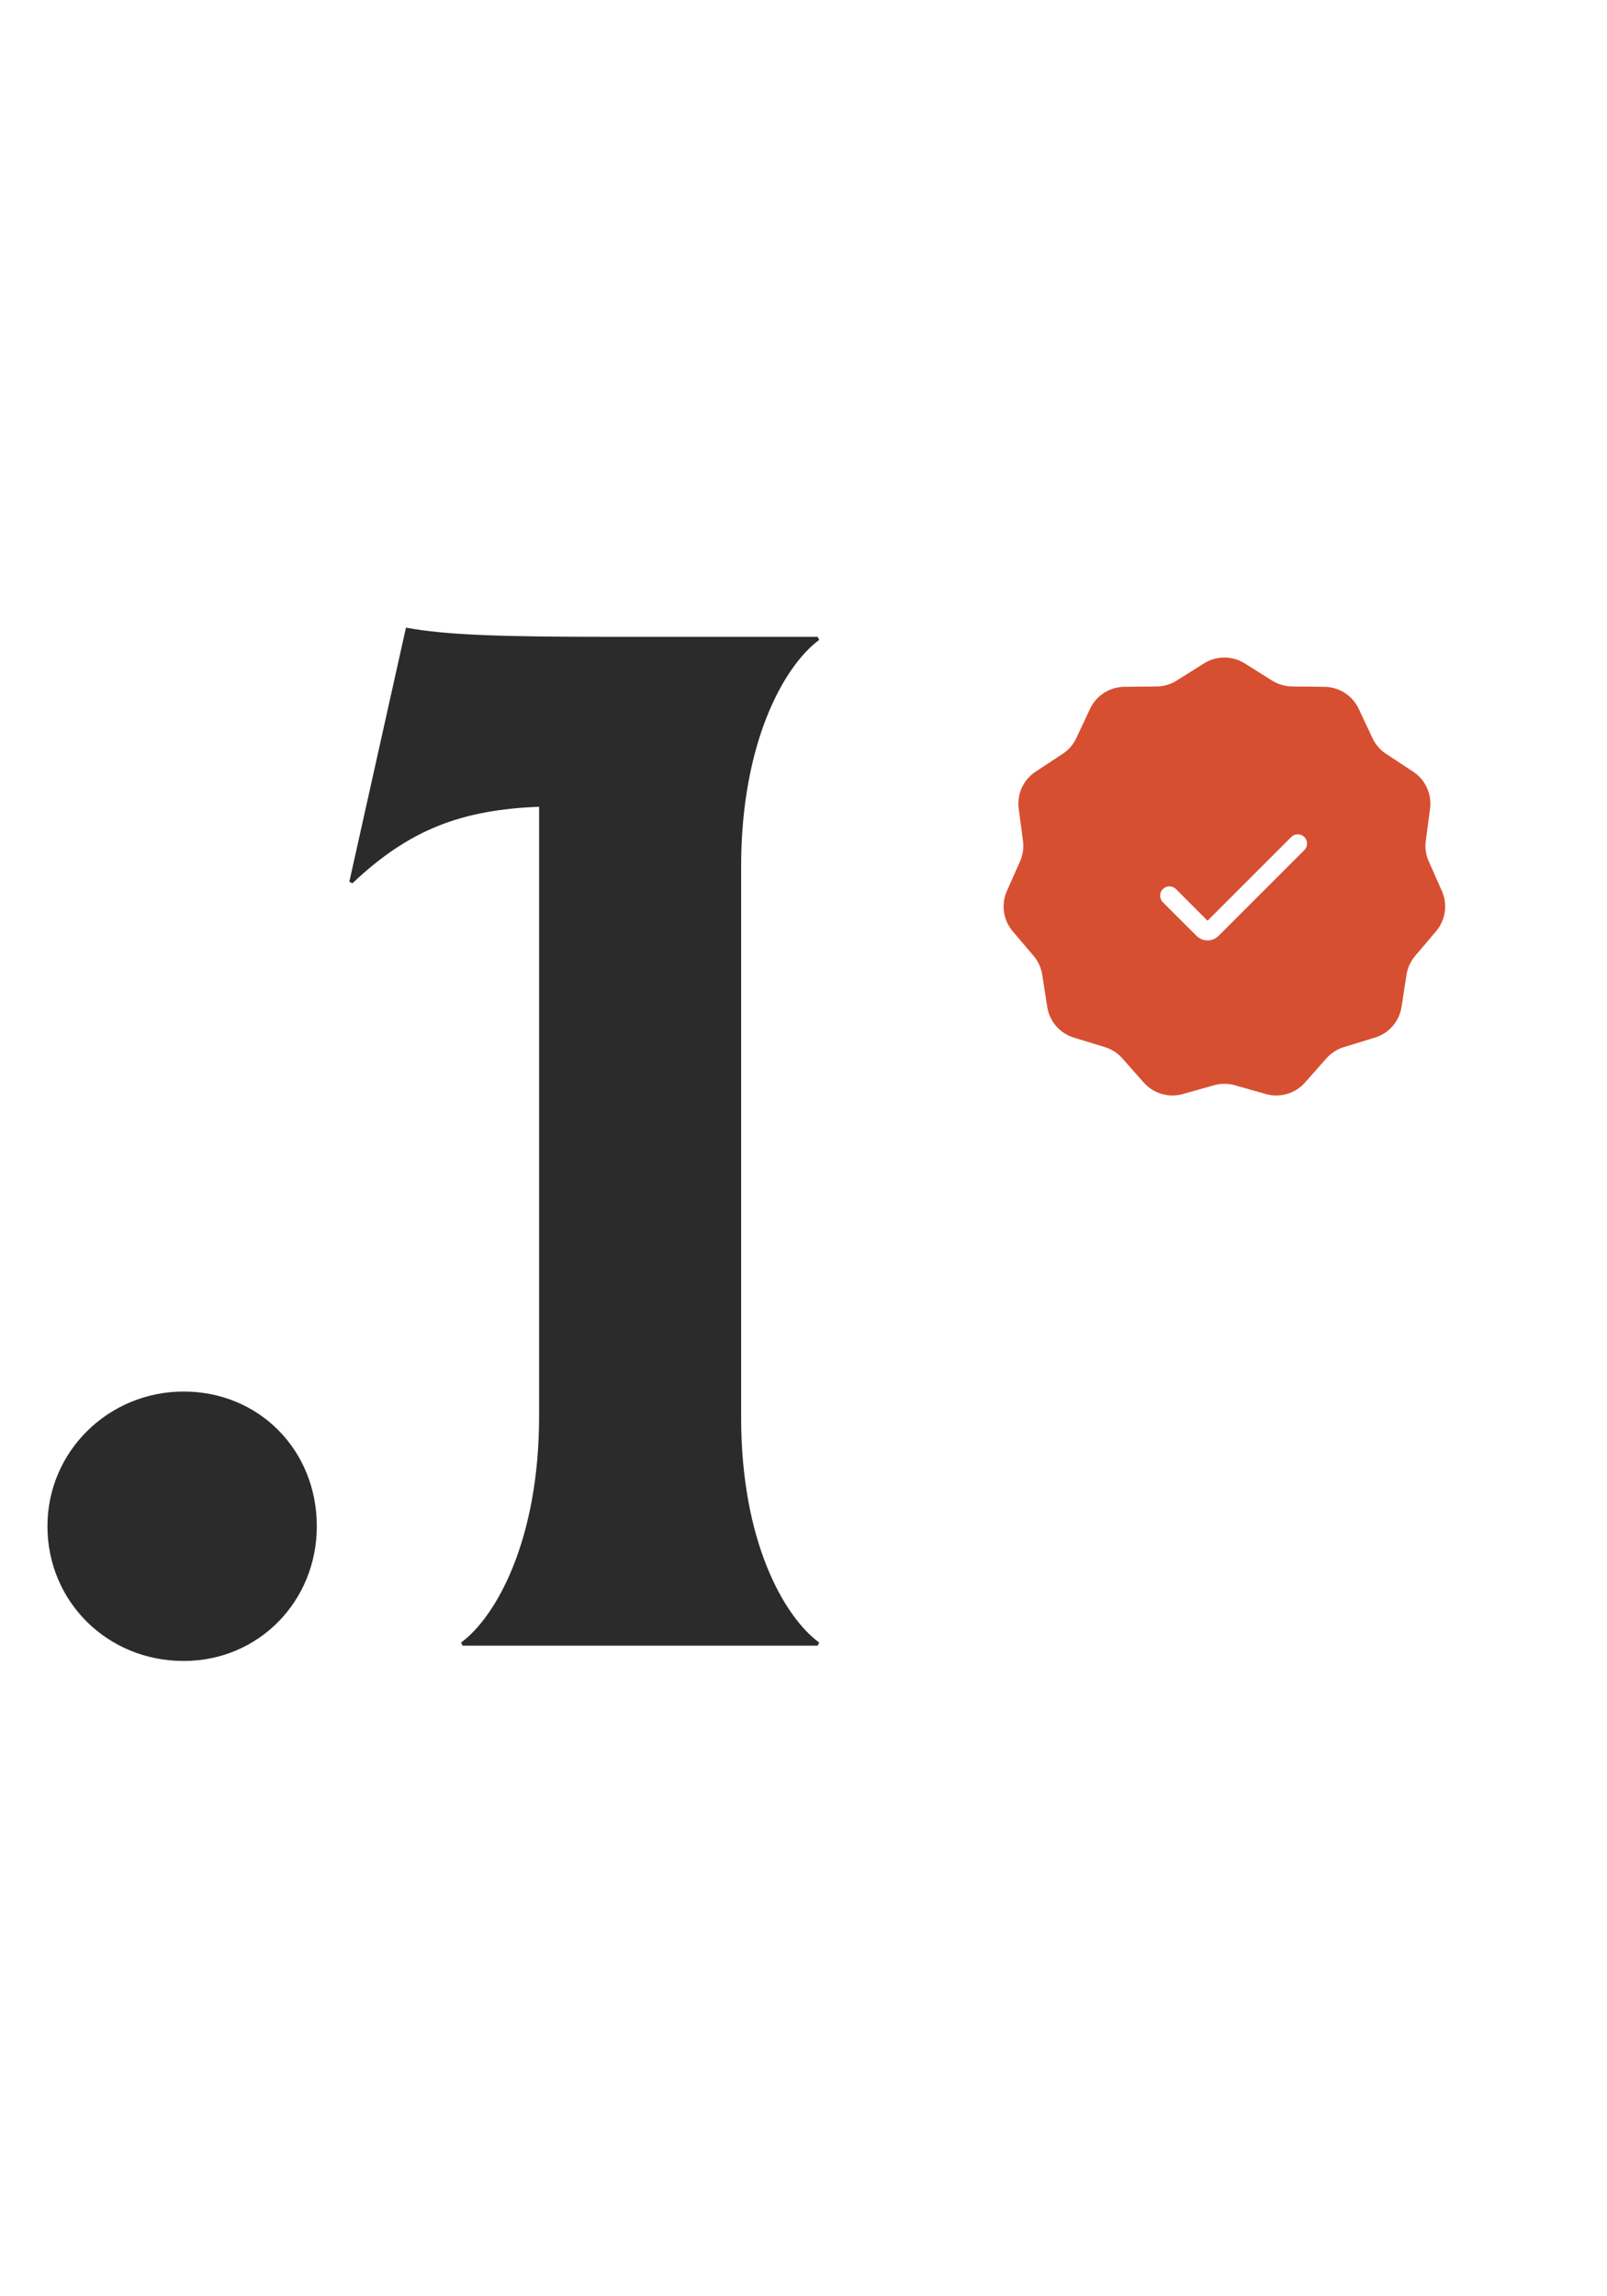 <?xml version="1.0" encoding="UTF-8"?> <svg xmlns="http://www.w3.org/2000/svg" width="42" height="60" viewBox="0 0 42 60" fill="none"><path d="M4.8 43.4C2.8 43.4 1.24 41.84 1.24 39.88C1.24 37.92 2.84 36.36 4.8 36.36C6.76 36.36 8.28 37.88 8.28 39.88C8.28 41.84 6.76 43.4 4.8 43.4ZM19.37 37.04C19.37 40.28 20.49 42.24 21.41 42.92L21.37 43H12.09L12.05 42.92C12.97 42.24 14.09 40.24 14.09 37V21.08C12.05 21.16 10.69 21.68 9.21 23.08L9.13 23.04L10.61 16.4C11.69 16.6 13.17 16.64 16.01 16.64H21.37L21.41 16.72C20.49 17.4 19.37 19.4 19.37 22.64V37.04Z" fill="#2B2B2B"></path><g filter="url(#filter0_d_2911_2)"><path d="M31.468 15.334C31.793 15.13 32.207 15.13 32.532 15.334L33.249 15.784C33.405 15.882 33.585 15.935 33.77 15.937L34.616 15.946C35 15.95 35.347 16.173 35.511 16.521L35.87 17.287C35.949 17.454 36.072 17.596 36.226 17.697L36.933 18.163C37.254 18.373 37.426 18.749 37.375 19.13L37.264 19.969C37.239 20.152 37.266 20.338 37.341 20.506L37.684 21.28C37.84 21.631 37.781 22.04 37.533 22.333L36.985 22.978C36.866 23.119 36.788 23.29 36.76 23.472L36.63 24.309C36.572 24.688 36.301 25 35.934 25.112L35.124 25.36C34.948 25.413 34.79 25.515 34.668 25.653L34.106 26.287C33.852 26.574 33.456 26.691 33.086 26.587L32.272 26.357C32.094 26.306 31.906 26.306 31.728 26.357L30.914 26.587C30.544 26.691 30.148 26.574 29.893 26.287L29.332 25.653C29.21 25.515 29.052 25.413 28.875 25.36L28.066 25.112C27.699 25 27.428 24.688 27.37 24.309L27.24 23.472C27.212 23.29 27.134 23.119 27.015 22.978L26.467 22.333C26.219 22.04 26.16 21.631 26.316 21.28L26.659 20.506C26.734 20.338 26.761 20.152 26.736 19.969L26.625 19.13C26.574 18.749 26.746 18.373 27.067 18.163L27.774 17.697C27.928 17.596 28.051 17.454 28.13 17.287L28.489 16.521C28.652 16.173 29 15.95 29.384 15.946L30.23 15.937C30.415 15.935 30.595 15.882 30.751 15.784L31.468 15.334Z" fill="#D74F31"></path><path d="M31.56 22.572C31.451 22.572 31.347 22.529 31.27 22.451L30.391 21.573C30.297 21.479 30.297 21.326 30.391 21.231C30.486 21.136 30.639 21.136 30.734 21.231L31.56 22.058L33.747 19.871C33.842 19.776 33.995 19.776 34.089 19.871C34.184 19.965 34.184 20.119 34.089 20.213L31.851 22.451C31.774 22.529 31.669 22.572 31.56 22.572Z" fill="white"></path></g><defs><filter id="filter0_d_2911_2" x="22.23" y="13.181" width="19.539" height="19.443" filterUnits="userSpaceOnUse" color-interpolation-filters="sRGB"><feFlood flood-opacity="0" result="BackgroundImageFix"></feFlood><feColorMatrix in="SourceAlpha" type="matrix" values="0 0 0 0 0 0 0 0 0 0 0 0 0 0 0 0 0 0 127 0" result="hardAlpha"></feColorMatrix><feOffset dy="2"></feOffset><feGaussianBlur stdDeviation="2"></feGaussianBlur><feComposite in2="hardAlpha" operator="out"></feComposite><feColorMatrix type="matrix" values="0 0 0 0 0 0 0 0 0 0 0 0 0 0 0 0 0 0 0.25 0"></feColorMatrix><feBlend mode="normal" in2="BackgroundImageFix" result="effect1_dropShadow_2911_2"></feBlend><feBlend mode="normal" in="SourceGraphic" in2="effect1_dropShadow_2911_2" result="shape"></feBlend></filter></defs></svg> 